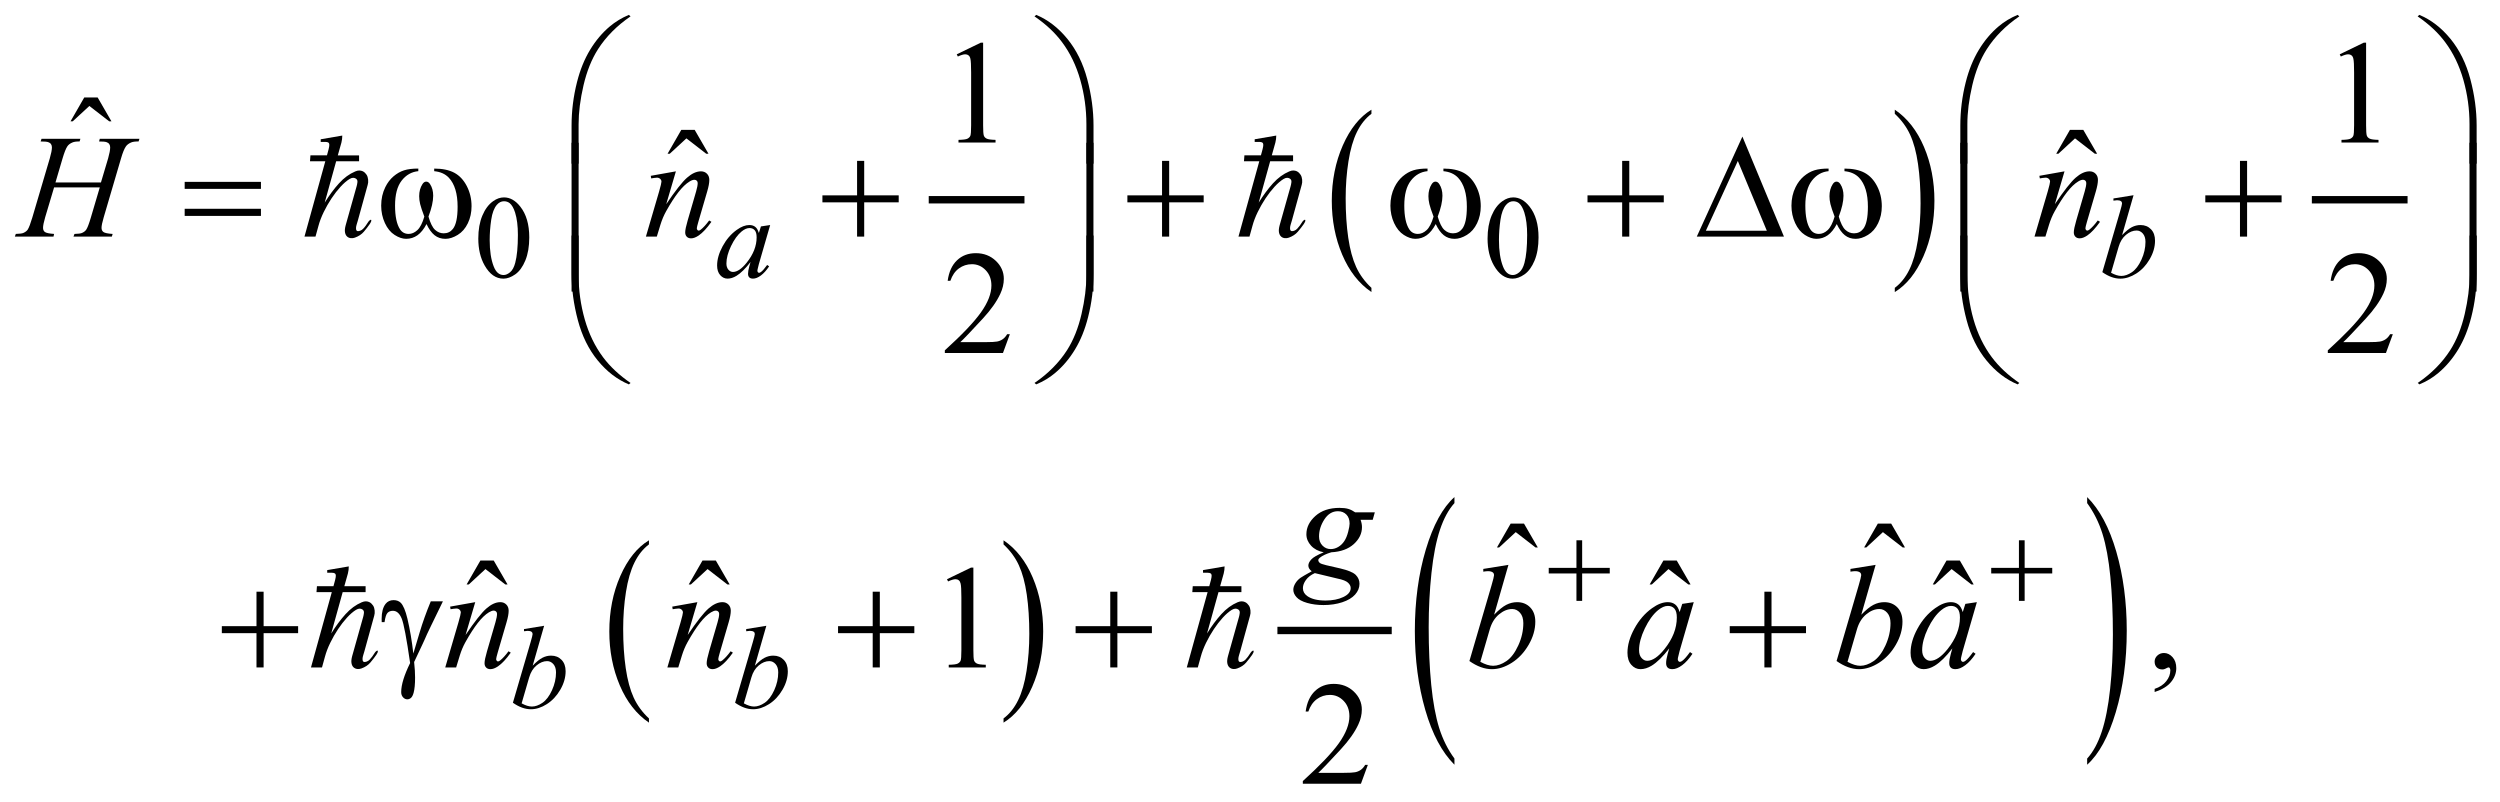 <?xml version="1.0" encoding="UTF-8"?>
<!DOCTYPE svg PUBLIC '-//W3C//DTD SVG 1.0//EN'
          'http://www.w3.org/TR/2001/REC-SVG-20010904/DTD/svg10.dtd'>
<svg stroke-dasharray="none" shape-rendering="auto" xmlns="http://www.w3.org/2000/svg" font-family="'Dialog'" text-rendering="auto" width="265" fill-opacity="1" color-interpolation="auto" color-rendering="auto" preserveAspectRatio="xMidYMid meet" font-size="12px" viewBox="0 0 265 85" fill="black" xmlns:xlink="http://www.w3.org/1999/xlink" stroke="black" image-rendering="auto" stroke-miterlimit="10" stroke-linecap="square" stroke-linejoin="miter" font-style="normal" stroke-width="1" height="85" stroke-dashoffset="0" font-weight="normal" stroke-opacity="1"
><!--Generated by the Batik Graphics2D SVG Generator--><defs id="genericDefs"
  /><g
  ><defs id="defs1"
    ><clipPath clipPathUnits="userSpaceOnUse" id="clipPath1"
      ><path d="M-1 -1 L166.581 -1 L166.581 52.711 L-1 52.711 L-1 -1 Z"
      /></clipPath
      ><clipPath clipPathUnits="userSpaceOnUse" id="clipPath2"
      ><path d="M-0 -0 L-0 51.711 L165.581 51.711 L165.581 -0 Z"
      /></clipPath
    ></defs
    ><g stroke-width="0.497" transform="scale(1.576,1.576) translate(1,1)"
    ><line y2="12.435" fill="none" x1="61.714" clip-path="url(#clipPath2)" x2="67.656" y1="12.435"
    /></g
    ><g stroke-width="0.497" transform="matrix(1.576,0,0,1.576,1.576,1.576)"
    ><path d="M91.241 18.36 L91.241 18.643 C90.401 18.073 89.747 17.236 89.278 16.133 C88.809 15.03 88.575 13.822 88.575 12.511 C88.575 11.147 88.822 9.904 89.314 8.783 C89.807 7.662 90.449 6.861 91.241 6.378 L91.241 6.654 C90.845 6.952 90.52 7.361 90.265 7.878 C90.011 8.396 89.821 9.052 89.696 9.849 C89.57 10.645 89.508 11.475 89.508 12.339 C89.508 13.318 89.566 14.201 89.682 14.991 C89.798 15.781 89.975 16.435 90.213 16.955 C90.451 17.475 90.794 17.943 91.241 18.36 Z" stroke="none" clip-path="url(#clipPath2)"
    /></g
    ><g stroke-width="0.497" transform="matrix(1.576,0,0,1.576,1.576,1.576)"
    ><path d="M126.442 6.654 L126.442 6.378 C127.282 6.944 127.936 7.778 128.405 8.882 C128.874 9.985 129.107 11.193 129.107 12.504 C129.107 13.868 128.861 15.112 128.369 16.235 C127.876 17.358 127.234 18.161 126.442 18.643 L126.442 18.36 C126.84 18.062 127.168 17.653 127.421 17.136 C127.676 16.618 127.865 15.963 127.989 15.169 C128.112 14.375 128.175 13.544 128.175 12.675 C128.175 11.701 128.117 10.818 128.003 10.027 C127.889 9.235 127.712 8.579 127.472 8.059 C127.233 7.54 126.89 7.071 126.442 6.654 Z" stroke="none" clip-path="url(#clipPath2)"
    /></g
    ><g stroke-width="0.497" transform="matrix(1.576,0,0,1.576,1.576,1.576)"
    ><line y2="12.435" fill="none" x1="154.741" clip-path="url(#clipPath2)" x2="160.682" y1="12.435"
    /></g
    ><g stroke-width="0.497" transform="matrix(1.576,0,0,1.576,1.576,1.576)"
    ><path d="M42.648 47.321 L42.648 47.604 C41.808 47.034 41.153 46.197 40.685 45.094 C40.217 43.99 39.982 42.783 39.982 41.471 C39.982 40.107 40.228 38.865 40.721 37.743 C41.214 36.623 41.856 35.821 42.648 35.339 L42.648 35.615 C42.252 35.913 41.927 36.321 41.672 36.839 C41.417 37.357 41.228 38.014 41.102 38.81 C40.976 39.606 40.914 40.436 40.914 41.3 C40.914 42.279 40.972 43.162 41.088 43.952 C41.204 44.741 41.381 45.396 41.619 45.916 C41.857 46.436 42.2 46.905 42.648 47.321 Z" stroke="none" clip-path="url(#clipPath2)"
    /></g
    ><g stroke-width="0.497" transform="matrix(1.576,0,0,1.576,1.576,1.576)"
    ><path d="M66.497 35.616 L66.497 35.34 C67.337 35.905 67.992 36.74 68.46 37.843 C68.928 38.947 69.163 40.155 69.163 41.466 C69.163 42.83 68.917 44.073 68.424 45.196 C67.931 46.319 67.289 47.122 66.497 47.604 L66.497 47.321 C66.896 47.023 67.223 46.615 67.477 46.097 C67.731 45.579 67.92 44.924 68.044 44.13 C68.168 43.336 68.23 42.504 68.23 41.636 C68.23 40.662 68.173 39.78 68.059 38.988 C67.945 38.196 67.767 37.54 67.528 37.02 C67.289 36.5 66.944 36.032 66.497 35.616 Z" stroke="none" clip-path="url(#clipPath2)"
    /></g
    ><g stroke-width="0.497" transform="matrix(1.576,0,0,1.576,1.576,1.576)"
    ><line y2="41.405" fill="none" x1="85.166" clip-path="url(#clipPath2)" x2="92.358" y1="41.405"
    /></g
    ><g stroke-width="0.497" transform="matrix(1.576,0,0,1.576,1.576,1.576)"
    ><path d="M96.824 50.02 L96.824 50.435 C95.985 49.598 95.331 48.37 94.863 46.75 C94.395 45.13 94.161 43.359 94.161 41.434 C94.161 39.432 94.407 37.608 94.899 35.963 C95.391 34.317 96.033 33.141 96.824 32.433 L96.824 32.838 C96.428 33.276 96.103 33.875 95.849 34.635 C95.595 35.395 95.406 36.359 95.28 37.528 C95.155 38.696 95.092 39.915 95.092 41.183 C95.092 42.619 95.15 43.916 95.265 45.075 C95.381 46.234 95.558 47.195 95.796 47.959 C96.035 48.721 96.377 49.409 96.824 50.02 Z" stroke="none" clip-path="url(#clipPath2)"
    /></g
    ><g stroke-width="0.497" transform="matrix(1.576,0,0,1.576,1.576,1.576)"
    ><path d="M139.379 32.838 L139.379 32.433 C140.219 33.263 140.872 34.489 141.341 36.108 C141.809 37.727 142.043 39.5 142.043 41.424 C142.043 43.427 141.797 45.252 141.305 46.901 C140.813 48.548 140.171 49.727 139.379 50.435 L139.379 50.02 C139.778 49.582 140.105 48.983 140.358 48.223 C140.611 47.463 140.801 46.501 140.925 45.335 C141.049 44.17 141.111 42.95 141.111 41.675 C141.111 40.246 141.053 38.95 140.94 37.788 C140.826 36.626 140.648 35.663 140.409 34.9 C140.17 34.137 139.826 33.451 139.379 32.838 Z" stroke="none" clip-path="url(#clipPath2)"
    /></g
    ><g stroke-width="0.497" transform="matrix(1.576,0,0,1.576,1.576,1.576)"
    ><path d="M31.17 15.048 C31.17 14.448 31.261 13.931 31.444 13.498 C31.626 13.064 31.869 12.742 32.171 12.529 C32.405 12.361 32.648 12.277 32.898 12.277 C33.304 12.277 33.669 12.483 33.992 12.894 C34.396 13.404 34.598 14.094 34.598 14.966 C34.598 15.577 34.509 16.095 34.332 16.523 C34.155 16.95 33.929 17.26 33.654 17.453 C33.379 17.645 33.113 17.742 32.859 17.742 C32.353 17.742 31.932 17.446 31.596 16.853 C31.312 16.354 31.17 15.752 31.17 15.048 ZM31.936 15.146 C31.936 15.871 32.026 16.462 32.206 16.92 C32.354 17.305 32.576 17.498 32.871 17.498 C33.012 17.498 33.158 17.435 33.309 17.31 C33.46 17.185 33.575 16.975 33.653 16.68 C33.773 16.235 33.833 15.607 33.833 14.798 C33.833 14.197 33.77 13.697 33.645 13.296 C33.551 12.999 33.43 12.788 33.281 12.664 C33.174 12.579 33.045 12.536 32.894 12.536 C32.717 12.536 32.559 12.615 32.421 12.773 C32.233 12.988 32.106 13.326 32.038 13.786 C31.97 14.244 31.936 14.698 31.936 15.146 Z" stroke="none" clip-path="url(#clipPath2)"
    /></g
    ><g stroke-width="0.497" transform="matrix(1.576,0,0,1.576,1.576,1.576)"
    ><path d="M99.052 15.048 C99.052 14.448 99.144 13.931 99.325 13.498 C99.508 13.064 99.75 12.742 100.053 12.529 C100.287 12.361 100.53 12.277 100.78 12.277 C101.187 12.277 101.551 12.483 101.875 12.894 C102.279 13.404 102.48 14.094 102.48 14.966 C102.48 15.577 102.392 16.095 102.214 16.523 C102.037 16.95 101.811 17.26 101.536 17.453 C101.261 17.645 100.996 17.742 100.74 17.742 C100.235 17.742 99.814 17.446 99.477 16.853 C99.194 16.354 99.052 15.752 99.052 15.048 ZM99.818 15.146 C99.818 15.871 99.908 16.462 100.088 16.92 C100.236 17.305 100.458 17.498 100.752 17.498 C100.893 17.498 101.039 17.435 101.19 17.31 C101.34 17.185 101.456 16.975 101.534 16.68 C101.653 16.235 101.714 15.607 101.714 14.798 C101.714 14.197 101.651 13.697 101.526 13.296 C101.432 12.999 101.311 12.788 101.163 12.664 C101.056 12.579 100.927 12.536 100.775 12.536 C100.598 12.536 100.44 12.615 100.302 12.773 C100.114 12.988 99.987 13.326 99.919 13.786 C99.852 14.244 99.818 14.698 99.818 15.146 Z" stroke="none" clip-path="url(#clipPath2)"
    /></g
    ><g stroke-width="0.497" transform="matrix(1.576,0,0,1.576,1.576,1.576)"
    ><path d="M63.35 2.653 L64.963 1.872 L65.124 1.872 L65.124 7.427 C65.124 7.796 65.139 8.026 65.17 8.116 C65.201 8.207 65.265 8.276 65.363 8.324 C65.461 8.373 65.659 8.4 65.959 8.407 L65.959 8.587 L63.467 8.587 L63.467 8.407 C63.78 8.401 63.982 8.374 64.072 8.327 C64.163 8.28 64.227 8.217 64.263 8.138 C64.299 8.059 64.317 7.822 64.317 7.427 L64.317 3.875 C64.317 3.396 64.3 3.089 64.268 2.953 C64.245 2.849 64.204 2.773 64.143 2.725 C64.083 2.677 64.011 2.652 63.926 2.652 C63.805 2.652 63.638 2.702 63.423 2.802 L63.35 2.653 Z" stroke="none" clip-path="url(#clipPath2)"
    /></g
    ><g stroke-width="0.497" transform="matrix(1.576,0,0,1.576,1.576,1.576)"
    ><path d="M156.368 2.653 L157.98 1.872 L158.141 1.872 L158.141 7.427 C158.141 7.796 158.157 8.026 158.187 8.116 C158.218 8.207 158.283 8.276 158.38 8.324 C158.478 8.373 158.676 8.4 158.976 8.407 L158.976 8.587 L156.485 8.587 L156.485 8.407 C156.798 8.401 157 8.374 157.09 8.327 C157.182 8.28 157.245 8.217 157.28 8.138 C157.316 8.059 157.334 7.822 157.334 7.427 L157.334 3.875 C157.334 3.396 157.318 3.089 157.285 2.953 C157.263 2.849 157.221 2.773 157.161 2.725 C157.1 2.677 157.028 2.652 156.943 2.652 C156.823 2.652 156.655 2.702 156.44 2.802 L156.368 2.653 Z" stroke="none" clip-path="url(#clipPath2)"
    /></g
    ><g stroke-width="0.497" transform="matrix(1.576,0,0,1.576,1.576,1.576)"
    ><path d="M4.668 5.554 L5.567 5.554 L6.495 7.16 L6.344 7.16 L5.01 6.127 L3.891 7.16 L3.744 7.16 L4.668 5.554 Z" stroke="none" clip-path="url(#clipPath2)"
    /></g
    ><g stroke-width="0.497" transform="matrix(1.576,0,0,1.576,1.576,1.576)"
    ><path d="M44.824 7.734 L45.723 7.734 L46.651 9.34 L46.5 9.34 L45.166 8.307 L44.047 9.34 L43.9 9.34 L44.824 7.734 Z" stroke="none" clip-path="url(#clipPath2)"
    /></g
    ><g stroke-width="0.497" transform="matrix(1.576,0,0,1.576,1.576,1.576)"
    ><path d="M138.222 7.734 L139.12 7.734 L140.049 9.34 L139.898 9.34 L138.564 8.307 L137.445 9.34 L137.299 9.34 L138.222 7.734 Z" stroke="none" clip-path="url(#clipPath2)"
    /></g
    ><g stroke-width="0.497" transform="matrix(1.576,0,0,1.576,1.576,1.576)"
    ><path d="M66.922 21.477 L66.458 22.743 L62.549 22.743 L62.549 22.563 C63.699 21.521 64.508 20.671 64.977 20.011 C65.446 19.351 65.681 18.748 65.681 18.201 C65.681 17.784 65.553 17.441 65.295 17.172 C65.038 16.904 64.73 16.77 64.372 16.77 C64.046 16.77 63.754 16.864 63.495 17.054 C63.236 17.243 63.045 17.52 62.921 17.886 L62.74 17.886 C62.821 17.287 63.031 16.828 63.367 16.508 C63.704 16.188 64.125 16.028 64.63 16.028 C65.168 16.028 65.616 16.2 65.976 16.543 C66.336 16.886 66.516 17.29 66.516 17.756 C66.516 18.089 66.438 18.422 66.282 18.755 C66.041 19.279 65.65 19.834 65.11 20.42 C64.298 21.299 63.792 21.83 63.59 22.011 L65.319 22.011 C65.671 22.011 65.918 21.998 66.059 21.972 C66.2 21.946 66.329 21.894 66.442 21.814 C66.556 21.735 66.655 21.623 66.74 21.477 L66.922 21.477 Z" stroke="none" clip-path="url(#clipPath2)"
    /></g
    ><g stroke-width="0.497" transform="matrix(1.576,0,0,1.576,1.576,1.576)"
    ><path d="M159.939 21.477 L159.475 22.743 L155.566 22.743 L155.566 22.563 C156.716 21.521 157.525 20.671 157.995 20.011 C158.464 19.351 158.698 18.748 158.698 18.201 C158.698 17.784 158.569 17.441 158.312 17.172 C158.054 16.904 157.747 16.77 157.388 16.77 C157.063 16.77 156.77 16.864 156.511 17.054 C156.252 17.243 156.061 17.52 155.937 17.886 L155.756 17.886 C155.838 17.287 156.047 16.828 156.384 16.508 C156.721 16.188 157.142 16.028 157.647 16.028 C158.185 16.028 158.633 16.2 158.994 16.543 C159.353 16.886 159.534 17.29 159.534 17.756 C159.534 18.089 159.456 18.422 159.3 18.755 C159.059 19.279 158.667 19.834 158.127 20.42 C157.315 21.299 156.81 21.83 156.607 22.011 L158.336 22.011 C158.688 22.011 158.935 21.998 159.076 21.972 C159.217 21.946 159.346 21.894 159.46 21.814 C159.573 21.735 159.673 21.623 159.758 21.477 L159.939 21.477 Z" stroke="none" clip-path="url(#clipPath2)"
    /></g
    ><g stroke-width="0.497" transform="matrix(1.576,0,0,1.576,1.576,1.576)"
    ><path d="M100.605 34.218 L101.503 34.218 L102.432 35.824 L102.281 35.824 L100.947 34.79 L99.828 35.824 L99.682 35.824 L100.605 34.218 Z" stroke="none" clip-path="url(#clipPath2)"
    /></g
    ><g stroke-width="0.497" transform="matrix(1.576,0,0,1.576,1.576,1.576)"
    ><path d="M125.301 34.218 L126.199 34.218 L127.128 35.824 L126.977 35.824 L125.643 34.79 L124.524 35.824 L124.378 35.824 L125.301 34.218 Z" stroke="none" clip-path="url(#clipPath2)"
    /></g
    ><g stroke-width="0.497" transform="matrix(1.576,0,0,1.576,1.576,1.576)"
    ><path d="M31.309 36.703 L32.208 36.703 L33.136 38.309 L32.985 38.309 L31.651 37.275 L30.532 38.309 L30.385 38.309 L31.309 36.703 Z" stroke="none" clip-path="url(#clipPath2)"
    /></g
    ><g stroke-width="0.497" transform="matrix(1.576,0,0,1.576,1.576,1.576)"
    ><path d="M46.248 36.703 L47.147 36.703 L48.075 38.309 L47.924 38.309 L46.59 37.275 L45.471 38.309 L45.324 38.309 L46.248 36.703 Z" stroke="none" clip-path="url(#clipPath2)"
    /></g
    ><g stroke-width="0.497" transform="matrix(1.576,0,0,1.576,1.576,1.576)"
    ><path d="M110.878 36.703 L111.776 36.703 L112.705 38.309 L112.554 38.309 L111.22 37.275 L110.101 38.309 L109.955 38.309 L110.878 36.703 Z" stroke="none" clip-path="url(#clipPath2)"
    /></g
    ><g stroke-width="0.497" transform="matrix(1.576,0,0,1.576,1.576,1.576)"
    ><path d="M129.92 36.703 L130.818 36.703 L131.747 38.309 L131.596 38.309 L130.262 37.275 L129.143 38.309 L128.997 38.309 L129.92 36.703 Z" stroke="none" clip-path="url(#clipPath2)"
    /></g
    ><g stroke-width="0.497" transform="matrix(1.576,0,0,1.576,1.576,1.576)"
    ><path d="M62.694 37.958 L64.307 37.177 L64.468 37.177 L64.468 42.733 C64.468 43.101 64.483 43.331 64.514 43.421 C64.545 43.512 64.609 43.581 64.707 43.63 C64.805 43.678 65.003 43.706 65.303 43.712 L65.303 43.892 L62.811 43.892 L62.811 43.712 C63.124 43.706 63.326 43.679 63.416 43.632 C63.507 43.585 63.571 43.523 63.607 43.443 C63.643 43.364 63.661 43.128 63.661 42.733 L63.661 39.18 C63.661 38.701 63.644 38.394 63.612 38.258 C63.589 38.154 63.548 38.078 63.487 38.03 C63.427 37.981 63.355 37.957 63.27 37.957 C63.149 37.957 62.982 38.007 62.767 38.107 L62.694 37.958 Z" stroke="none" clip-path="url(#clipPath2)"
    /></g
    ><g stroke-width="0.497" transform="matrix(1.576,0,0,1.576,1.576,1.576)"
    ><path d="M143.919 45.545 L143.919 45.332 C144.255 45.222 144.515 45.051 144.698 44.819 C144.883 44.589 144.974 44.343 144.974 44.085 C144.974 44.023 144.959 43.972 144.93 43.93 C144.908 43.901 144.884 43.886 144.862 43.886 C144.826 43.886 144.748 43.918 144.628 43.983 C144.569 44.012 144.507 44.027 144.442 44.027 C144.282 44.027 144.155 43.98 144.06 43.886 C143.966 43.792 143.918 43.662 143.918 43.498 C143.918 43.339 143.98 43.203 144.102 43.09 C144.224 42.977 144.373 42.92 144.549 42.92 C144.764 42.92 144.955 43.014 145.123 43.199 C145.29 43.386 145.374 43.632 145.374 43.939 C145.374 44.272 145.258 44.582 145.025 44.868 C144.793 45.155 144.424 45.38 143.919 45.545 Z" stroke="none" clip-path="url(#clipPath2)"
    /></g
    ><g stroke-width="0.497" transform="matrix(1.576,0,0,1.576,1.576,1.576)"
    ><path d="M91 50.445 L90.536 51.712 L86.627 51.712 L86.627 51.532 C87.777 50.491 88.586 49.64 89.056 48.98 C89.525 48.32 89.759 47.717 89.759 47.17 C89.759 46.753 89.63 46.41 89.373 46.142 C89.115 45.873 88.808 45.739 88.449 45.739 C88.124 45.739 87.831 45.834 87.572 46.023 C87.313 46.212 87.122 46.49 86.998 46.855 L86.817 46.855 C86.899 46.256 87.108 45.797 87.445 45.477 C87.782 45.157 88.203 44.997 88.708 44.997 C89.246 44.997 89.694 45.169 90.055 45.512 C90.414 45.855 90.595 46.259 90.595 46.725 C90.595 47.058 90.517 47.391 90.361 47.724 C90.12 48.248 89.728 48.803 89.188 49.388 C88.376 50.268 87.871 50.798 87.668 50.98 L89.397 50.98 C89.749 50.98 89.996 50.967 90.137 50.941 C90.279 50.916 90.407 50.863 90.521 50.784 C90.634 50.704 90.734 50.592 90.819 50.446 L91 50.446 Z" stroke="none" clip-path="url(#clipPath2)"
    /></g
    ><g stroke-width="0.497" transform="matrix(1.576,0,0,1.576,1.576,1.576)"
    ><path d="M50.801 14.136 L50.039 16.768 L49.953 17.121 C49.945 17.155 49.941 17.183 49.941 17.206 C49.941 17.248 49.954 17.284 49.98 17.314 C50.001 17.337 50.027 17.349 50.058 17.349 C50.092 17.349 50.136 17.328 50.191 17.287 C50.293 17.212 50.428 17.057 50.598 16.821 L50.731 16.914 C50.551 17.183 50.366 17.388 50.176 17.529 C49.986 17.67 49.81 17.74 49.648 17.74 C49.536 17.74 49.452 17.712 49.396 17.657 C49.34 17.602 49.312 17.52 49.312 17.414 C49.312 17.287 49.341 17.121 49.398 16.914 L49.48 16.622 C49.139 17.065 48.825 17.374 48.538 17.55 C48.332 17.677 48.13 17.74 47.932 17.74 C47.742 17.74 47.578 17.661 47.44 17.505 C47.302 17.348 47.232 17.133 47.232 16.859 C47.232 16.448 47.357 16.014 47.606 15.557 C47.855 15.1 48.17 14.735 48.554 14.461 C48.854 14.244 49.137 14.135 49.402 14.135 C49.561 14.135 49.693 14.177 49.798 14.26 C49.904 14.343 49.984 14.48 50.039 14.671 L50.18 14.229 L50.801 14.136 ZM49.41 14.338 C49.243 14.338 49.066 14.416 48.878 14.57 C48.612 14.79 48.376 15.116 48.169 15.549 C47.962 15.981 47.858 16.372 47.858 16.721 C47.858 16.897 47.902 17.036 47.991 17.138 C48.08 17.24 48.181 17.291 48.296 17.291 C48.58 17.291 48.889 17.083 49.222 16.666 C49.667 16.112 49.89 15.544 49.89 14.962 C49.89 14.742 49.847 14.583 49.761 14.485 C49.675 14.387 49.558 14.338 49.41 14.338 Z" stroke="none" clip-path="url(#clipPath2)"
    /></g
    ><g stroke-width="0.497" transform="matrix(1.576,0,0,1.576,1.576,1.576)"
    ><path d="M142.5 12.13 L141.73 14.812 C141.98 14.553 142.199 14.376 142.384 14.28 C142.571 14.184 142.766 14.136 142.969 14.136 C143.255 14.136 143.49 14.231 143.672 14.419 C143.855 14.608 143.945 14.864 143.945 15.188 C143.945 15.605 143.826 16.02 143.586 16.432 C143.347 16.845 143.045 17.166 142.684 17.396 C142.322 17.626 141.964 17.742 141.613 17.742 C141.219 17.742 140.815 17.596 140.401 17.304 L141.589 13.24 C141.68 12.927 141.726 12.743 141.726 12.689 C141.726 12.622 141.705 12.571 141.663 12.538 C141.603 12.492 141.515 12.468 141.397 12.468 C141.342 12.468 141.258 12.477 141.147 12.495 L141.147 12.348 L142.5 12.13 ZM140.988 17.346 C141.248 17.488 141.477 17.559 141.676 17.559 C141.905 17.559 142.143 17.476 142.389 17.309 C142.636 17.142 142.849 16.861 143.031 16.465 C143.212 16.069 143.302 15.669 143.302 15.265 C143.302 15.027 143.242 14.841 143.124 14.706 C143.005 14.571 142.865 14.504 142.704 14.504 C142.461 14.504 142.225 14.601 141.992 14.794 C141.761 14.986 141.595 15.255 141.496 15.599 L140.988 17.346 Z" stroke="none" clip-path="url(#clipPath2)"
    /></g
    ><g stroke-width="0.497" transform="matrix(1.576,0,0,1.576,1.576,1.576)"
    ><path d="M35.597 41.09 L34.827 43.773 C35.077 43.514 35.295 43.336 35.482 43.241 C35.668 43.145 35.863 43.097 36.066 43.097 C36.353 43.097 36.587 43.192 36.769 43.38 C36.952 43.569 37.043 43.825 37.043 44.149 C37.043 44.566 36.923 44.98 36.683 45.393 C36.443 45.806 36.142 46.127 35.78 46.358 C35.418 46.589 35.061 46.703 34.709 46.703 C34.315 46.703 33.912 46.557 33.497 46.265 L34.685 42.202 C34.776 41.889 34.822 41.705 34.822 41.651 C34.822 41.584 34.801 41.533 34.759 41.5 C34.699 41.453 34.611 41.43 34.493 41.43 C34.438 41.43 34.355 41.439 34.243 41.457 L34.243 41.31 L35.597 41.09 ZM34.084 46.307 C34.345 46.45 34.574 46.521 34.772 46.521 C35.001 46.521 35.239 46.437 35.485 46.27 C35.731 46.103 35.945 45.822 36.126 45.426 C36.307 45.03 36.397 44.63 36.397 44.227 C36.397 43.989 36.337 43.802 36.219 43.667 C36.1 43.533 35.96 43.466 35.799 43.466 C35.557 43.466 35.32 43.562 35.088 43.755 C34.856 43.947 34.691 44.216 34.592 44.56 L34.084 46.307 Z" stroke="none" clip-path="url(#clipPath2)"
    /></g
    ><g stroke-width="0.497" transform="matrix(1.576,0,0,1.576,1.576,1.576)"
    ><path d="M50.542 41.09 L49.772 43.773 C50.022 43.514 50.24 43.336 50.427 43.241 C50.613 43.145 50.808 43.097 51.011 43.097 C51.298 43.097 51.532 43.192 51.714 43.38 C51.897 43.569 51.988 43.825 51.988 44.149 C51.988 44.566 51.868 44.98 51.628 45.393 C51.388 45.806 51.087 46.127 50.725 46.358 C50.363 46.589 50.006 46.703 49.654 46.703 C49.26 46.703 48.857 46.557 48.442 46.265 L49.63 42.202 C49.721 41.889 49.767 41.705 49.767 41.651 C49.767 41.584 49.746 41.533 49.704 41.5 C49.644 41.453 49.556 41.43 49.438 41.43 C49.383 41.43 49.3 41.439 49.188 41.457 L49.188 41.31 L50.542 41.09 ZM49.03 46.307 C49.291 46.45 49.52 46.521 49.718 46.521 C49.947 46.521 50.185 46.437 50.431 46.27 C50.677 46.103 50.891 45.822 51.072 45.426 C51.253 45.03 51.343 44.63 51.343 44.227 C51.343 43.989 51.283 43.802 51.165 43.667 C51.046 43.533 50.906 43.466 50.745 43.466 C50.503 43.466 50.266 43.562 50.034 43.755 C49.802 43.947 49.637 44.216 49.538 44.56 L49.03 46.307 Z" stroke="none" clip-path="url(#clipPath2)"
    /></g
    ><g stroke-width="0.497" transform="matrix(1.576,0,0,1.576,1.576,1.576)"
    ><path d="M2.731 11.271 L5.79 11.271 L6.274 9.646 C6.364 9.329 6.41 9.083 6.41 8.908 C6.41 8.824 6.389 8.752 6.349 8.692 C6.308 8.632 6.245 8.588 6.161 8.559 C6.076 8.53 5.91 8.515 5.663 8.515 L5.712 8.336 L8.379 8.336 L8.32 8.515 C8.095 8.512 7.927 8.535 7.817 8.583 C7.661 8.651 7.545 8.738 7.47 8.845 C7.363 8.997 7.253 9.264 7.143 9.645 L5.975 13.619 C5.877 13.949 5.829 14.185 5.829 14.327 C5.829 14.45 5.872 14.543 5.958 14.606 C6.044 14.669 6.25 14.712 6.576 14.734 L6.522 14.914 L3.942 14.914 L4.01 14.734 C4.264 14.728 4.433 14.705 4.518 14.666 C4.648 14.608 4.743 14.534 4.802 14.443 C4.886 14.317 4.991 14.042 5.115 13.618 L5.711 11.605 L2.638 11.605 L2.037 13.618 C1.943 13.942 1.895 14.178 1.895 14.326 C1.895 14.449 1.937 14.542 2.022 14.605 C2.107 14.668 2.312 14.711 2.638 14.733 L2.599 14.913 L0 14.913 L0.063 14.733 C0.32 14.727 0.491 14.704 0.576 14.665 C0.706 14.607 0.803 14.533 0.865 14.442 C0.949 14.31 1.054 14.035 1.178 13.617 L2.35 9.646 C2.444 9.323 2.492 9.077 2.492 8.909 C2.492 8.825 2.471 8.753 2.431 8.693 C2.39 8.632 2.326 8.588 2.24 8.559 C2.154 8.53 1.985 8.515 1.734 8.515 L1.793 8.336 L4.407 8.336 L4.353 8.515 C4.135 8.512 3.974 8.535 3.87 8.583 C3.716 8.648 3.604 8.733 3.532 8.84 C3.435 8.982 3.327 9.251 3.21 9.646 L2.731 11.271 Z" stroke="none" clip-path="url(#clipPath2)"
    /></g
    ><g stroke-width="0.497" transform="matrix(1.576,0,0,1.576,1.576,1.576)"
    ><path d="M44.46 10.524 L43.81 12.732 C44.419 11.83 44.886 11.236 45.21 10.951 C45.534 10.666 45.846 10.524 46.146 10.524 C46.309 10.524 46.443 10.577 46.549 10.684 C46.655 10.79 46.708 10.93 46.708 11.101 C46.708 11.295 46.661 11.554 46.566 11.877 L45.97 13.92 C45.902 14.156 45.867 14.3 45.867 14.352 C45.867 14.397 45.88 14.435 45.906 14.466 C45.932 14.497 45.96 14.512 45.989 14.512 C46.028 14.512 46.075 14.491 46.131 14.449 C46.303 14.313 46.492 14.106 46.698 13.828 L46.849 13.92 C46.546 14.35 46.259 14.657 45.989 14.842 C45.8 14.968 45.631 15.031 45.481 15.031 C45.36 15.031 45.264 14.995 45.193 14.922 C45.121 14.849 45.086 14.752 45.086 14.629 C45.086 14.474 45.141 14.207 45.252 13.828 L45.819 11.878 C45.89 11.635 45.926 11.446 45.926 11.31 C45.926 11.246 45.905 11.193 45.863 11.152 C45.821 11.112 45.768 11.091 45.706 11.091 C45.615 11.091 45.506 11.13 45.379 11.208 C45.138 11.354 44.887 11.594 44.627 11.928 C44.366 12.263 44.091 12.691 43.801 13.211 C43.648 13.486 43.521 13.787 43.42 14.114 L43.176 14.914 L42.443 14.914 L43.332 11.877 C43.436 11.511 43.489 11.292 43.489 11.217 C43.489 11.146 43.46 11.083 43.403 11.03 C43.346 10.977 43.276 10.95 43.191 10.95 C43.152 10.95 43.084 10.956 42.986 10.97 L42.799 11 L42.77 10.825 L44.46 10.524 Z" stroke="none" clip-path="url(#clipPath2)"
    /></g
    ><g stroke-width="0.497" transform="matrix(1.576,0,0,1.576,1.576,1.576)"
    ><path d="M137.857 10.524 L137.208 12.732 C137.817 11.83 138.283 11.236 138.607 10.951 C138.931 10.666 139.244 10.524 139.543 10.524 C139.706 10.524 139.841 10.577 139.946 10.684 C140.052 10.79 140.105 10.93 140.105 11.101 C140.105 11.295 140.057 11.554 139.963 11.877 L139.366 13.919 C139.298 14.155 139.263 14.299 139.263 14.351 C139.263 14.396 139.277 14.434 139.302 14.465 C139.328 14.496 139.356 14.511 139.385 14.511 C139.424 14.511 139.472 14.49 139.527 14.448 C139.7 14.312 139.889 14.105 140.094 13.827 L140.245 13.919 C139.942 14.349 139.655 14.656 139.385 14.841 C139.197 14.967 139.027 15.03 138.877 15.03 C138.757 15.03 138.66 14.994 138.589 14.921 C138.517 14.848 138.482 14.751 138.482 14.628 C138.482 14.473 138.537 14.206 138.648 13.827 L139.214 11.877 C139.286 11.634 139.321 11.445 139.321 11.309 C139.321 11.245 139.3 11.192 139.258 11.151 C139.216 11.111 139.164 11.09 139.102 11.09 C139.011 11.09 138.902 11.129 138.775 11.207 C138.534 11.353 138.283 11.593 138.023 11.927 C137.762 12.262 137.487 12.69 137.197 13.21 C137.044 13.485 136.917 13.786 136.816 14.113 L136.572 14.913 L135.839 14.913 L136.729 11.876 C136.833 11.51 136.885 11.291 136.885 11.216 C136.885 11.145 136.857 11.082 136.799 11.029 C136.742 10.976 136.671 10.949 136.587 10.949 C136.548 10.949 136.48 10.955 136.381 10.969 L136.196 11 L136.167 10.825 L137.857 10.524 Z" stroke="none" clip-path="url(#clipPath2)"
    /></g
    ><g stroke-width="0.497" transform="matrix(1.576,0,0,1.576,1.576,1.576)"
    ><path d="M91.469 33.458 L91.327 33.963 L90.512 33.963 C90.574 34.137 90.605 34.301 90.605 34.452 C90.605 34.88 90.422 35.26 90.057 35.593 C89.689 35.926 89.184 36.111 88.542 36.146 C88.197 36.25 87.938 36.373 87.766 36.515 C87.701 36.567 87.668 36.619 87.668 36.675 C87.668 36.739 87.697 36.798 87.756 36.852 C87.815 36.906 87.963 36.959 88.2 37.015 L89.148 37.233 C89.672 37.356 90.019 37.502 90.188 37.67 C90.355 37.842 90.438 38.039 90.438 38.262 C90.438 38.528 90.339 38.77 90.142 38.991 C89.945 39.211 89.657 39.383 89.277 39.508 C88.898 39.632 88.478 39.695 88.019 39.695 C87.616 39.695 87.248 39.647 86.915 39.551 C86.583 39.456 86.346 39.327 86.202 39.165 C86.058 39.004 85.987 38.837 85.987 38.666 C85.987 38.526 86.033 38.382 86.126 38.231 C86.219 38.08 86.336 37.957 86.476 37.86 C86.564 37.798 86.813 37.653 87.224 37.423 C87.074 37.307 86.998 37.179 86.998 37.039 C86.998 36.91 87.064 36.772 87.196 36.627 C87.328 36.482 87.607 36.321 88.034 36.147 C87.676 36.08 87.391 35.93 87.181 35.701 C86.971 35.472 86.866 35.216 86.866 34.934 C86.866 34.475 87.069 34.064 87.474 33.702 C87.88 33.34 88.419 33.159 89.094 33.159 C89.338 33.159 89.538 33.183 89.695 33.231 C89.851 33.28 90.003 33.356 90.149 33.46 L91.469 33.46 ZM87.434 37.547 C87.17 37.666 86.97 37.82 86.835 38.008 C86.699 38.196 86.632 38.38 86.632 38.561 C86.632 38.775 86.73 38.951 86.925 39.09 C87.205 39.29 87.616 39.391 88.156 39.391 C88.622 39.391 89.02 39.313 89.35 39.156 C89.681 38.999 89.846 38.796 89.846 38.547 C89.846 38.421 89.785 38.302 89.663 38.189 C89.541 38.076 89.304 37.983 88.952 37.913 C88.761 37.873 88.254 37.751 87.434 37.547 ZM89.773 34.219 C89.773 33.96 89.701 33.756 89.556 33.608 C89.41 33.46 89.221 33.384 88.987 33.384 C88.619 33.384 88.315 33.568 88.076 33.935 C87.837 34.302 87.717 34.685 87.717 35.082 C87.717 35.331 87.793 35.535 87.946 35.693 C88.099 35.852 88.285 35.931 88.503 35.931 C88.676 35.931 88.843 35.884 89.004 35.79 C89.165 35.696 89.302 35.566 89.412 35.401 C89.522 35.236 89.61 35.026 89.676 34.77 C89.741 34.517 89.773 34.333 89.773 34.219 Z" stroke="none" clip-path="url(#clipPath2)"
    /></g
    ><g stroke-width="0.497" transform="matrix(1.576,0,0,1.576,1.576,1.576)"
    ><path d="M30.964 39.5 L30.314 41.707 C30.923 40.805 31.39 40.212 31.714 39.927 C32.038 39.643 32.35 39.5 32.65 39.5 C32.813 39.5 32.947 39.554 33.053 39.66 C33.159 39.766 33.212 39.906 33.212 40.077 C33.212 40.271 33.165 40.53 33.07 40.853 L32.474 42.896 C32.406 43.131 32.371 43.276 32.371 43.328 C32.371 43.373 32.384 43.411 32.41 43.441 C32.436 43.472 32.464 43.488 32.493 43.488 C32.532 43.488 32.579 43.467 32.635 43.425 C32.807 43.289 32.996 43.082 33.202 42.804 L33.353 42.897 C33.05 43.327 32.763 43.634 32.493 43.818 C32.304 43.945 32.135 44.007 31.985 44.007 C31.864 44.007 31.768 43.971 31.697 43.898 C31.625 43.826 31.59 43.728 31.59 43.605 C31.59 43.45 31.645 43.183 31.756 42.804 L32.323 40.854 C32.394 40.612 32.43 40.422 32.43 40.287 C32.43 40.222 32.409 40.17 32.367 40.129 C32.325 40.089 32.272 40.068 32.21 40.068 C32.119 40.068 32.01 40.107 31.883 40.184 C31.642 40.33 31.391 40.57 31.131 40.905 C30.871 41.24 30.595 41.668 30.305 42.188 C30.152 42.463 30.025 42.764 29.924 43.09 L29.68 43.891 L28.947 43.891 L29.836 40.854 C29.94 40.489 29.993 40.269 29.993 40.194 C29.993 40.124 29.964 40.061 29.907 40.007 C29.85 39.953 29.78 39.927 29.695 39.927 C29.656 39.927 29.588 39.934 29.49 39.947 L29.304 39.976 L29.275 39.801 L30.964 39.5 Z" stroke="none" clip-path="url(#clipPath2)"
    /></g
    ><g stroke-width="0.497" transform="matrix(1.576,0,0,1.576,1.576,1.576)"
    ><path d="M45.904 39.5 L45.254 41.707 C45.863 40.805 46.33 40.212 46.654 39.927 C46.978 39.643 47.29 39.5 47.59 39.5 C47.753 39.5 47.887 39.554 47.993 39.66 C48.099 39.766 48.152 39.906 48.152 40.077 C48.152 40.271 48.105 40.53 48.01 40.853 L47.414 42.896 C47.346 43.131 47.311 43.276 47.311 43.328 C47.311 43.373 47.324 43.411 47.35 43.441 C47.376 43.472 47.404 43.488 47.433 43.488 C47.472 43.488 47.519 43.467 47.575 43.425 C47.747 43.289 47.936 43.082 48.142 42.804 L48.293 42.897 C47.99 43.327 47.703 43.634 47.433 43.818 C47.244 43.945 47.075 44.007 46.925 44.007 C46.804 44.007 46.708 43.971 46.637 43.898 C46.565 43.826 46.53 43.728 46.53 43.605 C46.53 43.45 46.585 43.183 46.696 42.804 L47.263 40.854 C47.334 40.612 47.37 40.422 47.37 40.287 C47.37 40.222 47.349 40.17 47.307 40.129 C47.265 40.089 47.212 40.068 47.15 40.068 C47.059 40.068 46.95 40.107 46.823 40.184 C46.582 40.33 46.331 40.57 46.071 40.905 C45.811 41.24 45.535 41.668 45.245 42.188 C45.092 42.463 44.965 42.764 44.864 43.09 L44.62 43.891 L43.887 43.891 L44.776 40.854 C44.88 40.489 44.933 40.269 44.933 40.194 C44.933 40.124 44.904 40.061 44.847 40.007 C44.79 39.953 44.72 39.927 44.635 39.927 C44.596 39.927 44.528 39.934 44.43 39.947 L44.244 39.976 L44.215 39.801 L45.904 39.5 Z" stroke="none" clip-path="url(#clipPath2)"
    /></g
    ><g stroke-width="0.497" transform="matrix(1.576,0,0,1.576,1.576,1.576)"
    ><path d="M100.456 36.992 L99.493 40.345 C99.806 40.022 100.079 39.8 100.311 39.681 C100.544 39.561 100.788 39.501 101.041 39.501 C101.399 39.501 101.692 39.619 101.921 39.855 C102.149 40.09 102.263 40.411 102.263 40.815 C102.263 41.336 102.114 41.854 101.814 42.371 C101.514 42.887 101.138 43.288 100.685 43.576 C100.232 43.864 99.786 44.008 99.346 44.008 C98.854 44.008 98.349 43.825 97.831 43.46 L99.316 38.38 C99.43 37.989 99.487 37.759 99.487 37.692 C99.487 37.608 99.461 37.545 99.409 37.503 C99.334 37.444 99.223 37.416 99.077 37.416 C99.009 37.416 98.904 37.427 98.764 37.449 L98.764 37.265 L100.456 36.992 ZM98.565 43.512 C98.89 43.691 99.177 43.78 99.424 43.78 C99.711 43.78 100.008 43.676 100.316 43.467 C100.624 43.259 100.891 42.906 101.118 42.412 C101.345 41.917 101.457 41.417 101.457 40.913 C101.457 40.615 101.384 40.382 101.235 40.214 C101.086 40.046 100.912 39.962 100.71 39.962 C100.407 39.962 100.11 40.082 99.82 40.323 C99.531 40.564 99.324 40.899 99.2 41.33 L98.565 43.512 Z" stroke="none" clip-path="url(#clipPath2)"
    /></g
    ><g stroke-width="0.497" transform="matrix(1.576,0,0,1.576,1.576,1.576)"
    ><path d="M112.92 39.5 L111.967 42.789 L111.86 43.23 C111.85 43.272 111.845 43.308 111.845 43.337 C111.845 43.389 111.862 43.434 111.894 43.473 C111.92 43.502 111.953 43.516 111.992 43.516 C112.035 43.516 112.09 43.491 112.158 43.439 C112.286 43.345 112.455 43.151 112.667 42.857 L112.833 42.973 C112.608 43.31 112.377 43.566 112.139 43.742 C111.902 43.919 111.682 44.007 111.48 44.007 C111.34 44.007 111.235 43.973 111.165 43.903 C111.096 43.834 111.061 43.733 111.061 43.6 C111.061 43.442 111.096 43.233 111.168 42.974 L111.271 42.61 C110.844 43.164 110.452 43.55 110.093 43.77 C109.836 43.928 109.583 44.007 109.336 44.007 C109.098 44.007 108.893 43.909 108.72 43.714 C108.547 43.518 108.461 43.249 108.461 42.905 C108.461 42.391 108.616 41.848 108.928 41.278 C109.239 40.707 109.634 40.25 110.113 39.907 C110.488 39.636 110.842 39.5 111.174 39.5 C111.372 39.5 111.538 39.552 111.67 39.655 C111.802 39.758 111.901 39.929 111.97 40.169 L112.146 39.616 L112.92 39.5 ZM111.181 39.752 C110.972 39.752 110.751 39.85 110.516 40.043 C110.184 40.318 109.889 40.726 109.629 41.266 C109.37 41.806 109.241 42.294 109.241 42.732 C109.241 42.952 109.296 43.126 109.407 43.253 C109.517 43.381 109.644 43.444 109.788 43.444 C110.142 43.444 110.529 43.183 110.946 42.663 C111.503 41.971 111.781 41.261 111.781 40.533 C111.781 40.259 111.727 40.059 111.62 39.936 C111.513 39.813 111.366 39.752 111.181 39.752 Z" stroke="none" clip-path="url(#clipPath2)"
    /></g
    ><g stroke-width="0.497" transform="matrix(1.576,0,0,1.576,1.576,1.576)"
    ><path d="M125.151 36.992 L124.188 40.345 C124.501 40.022 124.774 39.8 125.006 39.681 C125.239 39.561 125.483 39.501 125.736 39.501 C126.094 39.501 126.387 39.619 126.616 39.855 C126.844 40.09 126.958 40.411 126.958 40.815 C126.958 41.336 126.809 41.854 126.509 42.371 C126.209 42.887 125.833 43.288 125.38 43.576 C124.927 43.864 124.481 44.008 124.041 44.008 C123.549 44.008 123.044 43.825 122.526 43.46 L124.011 38.38 C124.125 37.989 124.182 37.759 124.182 37.692 C124.182 37.608 124.156 37.545 124.104 37.503 C124.029 37.444 123.918 37.416 123.772 37.416 C123.704 37.416 123.599 37.427 123.459 37.449 L123.459 37.265 L125.151 36.992 ZM123.261 43.512 C123.586 43.691 123.873 43.78 124.12 43.78 C124.407 43.78 124.704 43.676 125.012 43.467 C125.32 43.259 125.587 42.906 125.814 42.412 C126.041 41.917 126.153 41.417 126.153 40.913 C126.153 40.615 126.08 40.382 125.931 40.214 C125.782 40.046 125.608 39.962 125.406 39.962 C125.103 39.962 124.806 40.082 124.516 40.323 C124.227 40.564 124.02 40.899 123.896 41.33 L123.261 43.512 Z" stroke="none" clip-path="url(#clipPath2)"
    /></g
    ><g stroke-width="0.497" transform="matrix(1.576,0,0,1.576,1.576,1.576)"
    ><path d="M131.962 39.5 L131.009 42.789 L130.902 43.23 C130.892 43.272 130.887 43.308 130.887 43.337 C130.887 43.389 130.904 43.434 130.936 43.473 C130.962 43.502 130.995 43.516 131.034 43.516 C131.077 43.516 131.132 43.491 131.2 43.439 C131.328 43.345 131.497 43.151 131.709 42.857 L131.875 42.973 C131.65 43.31 131.419 43.566 131.181 43.742 C130.944 43.919 130.724 44.007 130.522 44.007 C130.382 44.007 130.277 43.973 130.207 43.903 C130.138 43.834 130.103 43.733 130.103 43.6 C130.103 43.442 130.138 43.233 130.21 42.974 L130.313 42.61 C129.886 43.164 129.494 43.55 129.135 43.77 C128.878 43.928 128.625 44.007 128.378 44.007 C128.14 44.007 127.935 43.909 127.762 43.714 C127.589 43.518 127.503 43.249 127.503 42.905 C127.503 42.391 127.658 41.848 127.97 41.278 C128.281 40.707 128.676 40.25 129.155 39.907 C129.53 39.636 129.884 39.5 130.216 39.5 C130.414 39.5 130.58 39.552 130.712 39.655 C130.844 39.758 130.943 39.929 131.012 40.169 L131.188 39.616 L131.962 39.5 ZM130.223 39.752 C130.014 39.752 129.793 39.85 129.558 40.043 C129.226 40.318 128.931 40.726 128.671 41.266 C128.412 41.806 128.283 42.294 128.283 42.732 C128.283 42.952 128.338 43.126 128.449 43.253 C128.559 43.381 128.686 43.444 128.83 43.444 C129.184 43.444 129.571 43.183 129.988 42.663 C130.545 41.971 130.823 41.261 130.823 40.533 C130.823 40.259 130.769 40.059 130.662 39.936 C130.555 39.813 130.408 39.752 130.223 39.752 Z" stroke="none" clip-path="url(#clipPath2)"
    /></g
    ><g stroke-width="0.497" transform="matrix(1.576,0,0,1.576,1.576,1.576)"
    ><path d="M105.03 35.339 L105.414 35.339 L105.414 37.194 L107.27 37.194 L107.27 37.57 L105.414 37.57 L105.414 39.414 L105.03 39.414 L105.03 37.57 L103.166 37.57 L103.166 37.194 L105.03 37.194 L105.03 35.339 Z" stroke="none" clip-path="url(#clipPath2)"
    /></g
    ><g stroke-width="0.497" transform="matrix(1.576,0,0,1.576,1.576,1.576)"
    ><path d="M134.791 35.339 L135.175 35.339 L135.175 37.194 L137.031 37.194 L137.031 37.57 L135.175 37.57 L135.175 39.414 L134.791 39.414 L134.791 37.57 L132.927 37.57 L132.927 37.194 L134.791 37.194 L134.791 35.339 Z" stroke="none" clip-path="url(#clipPath2)"
    /></g
    ><g stroke-width="0.497" transform="matrix(1.576,0,0,1.576,1.576,1.576)"
    ><path d="M130.849 10.009 L130.849 7.457 C130.849 6.461 130.971 5.482 131.215 4.522 C131.424 3.697 131.718 2.973 132.098 2.348 C132.477 1.724 132.921 1.198 133.429 0.771 C133.8 0.457 134.225 0.2 134.704 -0 L134.816 0.102 C133.897 0.729 133.168 1.465 132.627 2.31 C132.197 2.986 131.872 3.796 131.652 4.741 C131.432 5.686 131.323 6.559 131.323 7.361 L131.323 10.01 L130.849 10.01 Z" stroke="none" clip-path="url(#clipPath2)"
    /></g
    ><g stroke-width="0.497" transform="matrix(1.576,0,0,1.576,1.576,1.576)"
    ><path d="M165.575 10.009 L165.096 10.009 L165.096 7.36 C165.096 6.338 164.959 5.343 164.686 4.377 C164.412 3.41 164.001 2.561 163.455 1.83 C162.982 1.196 162.367 0.621 161.608 0.103 L161.721 0 C162.506 0.327 163.203 0.864 163.815 1.611 C164.425 2.358 164.872 3.263 165.153 4.325 C165.435 5.388 165.576 6.431 165.576 7.457 L165.576 10.009 Z" stroke="none" clip-path="url(#clipPath2)"
    /></g
    ><g stroke-width="0.497" transform="matrix(1.576,0,0,1.576,1.576,1.576)"
    ><path d="M11.421 11.232 L16.551 11.232 L16.551 11.703 L11.421 11.703 L11.421 11.232 ZM11.421 13.042 L16.551 13.042 L16.551 13.522 L11.421 13.522 L11.421 13.042 Z" stroke="none" clip-path="url(#clipPath2)"
    /></g
    ><g stroke-width="0.497" transform="matrix(1.576,0,0,1.576,1.576,1.576)"
    ><path d="M28.204 10.514 L28.204 10.339 C28.754 10.339 29.204 10.432 29.553 10.618 C29.901 10.804 30.182 11.103 30.396 11.515 C30.609 11.927 30.716 12.379 30.716 12.871 C30.716 13.288 30.633 13.67 30.467 14.016 C30.301 14.362 30.073 14.623 29.785 14.799 C29.497 14.975 29.222 15.064 28.962 15.064 C28.675 15.064 28.431 14.983 28.229 14.821 C28.027 14.659 27.846 14.409 27.687 14.069 C27.508 14.412 27.305 14.663 27.079 14.823 C26.852 14.983 26.599 15.063 26.319 15.063 C26.074 15.063 25.817 14.977 25.545 14.803 C25.273 14.63 25.054 14.364 24.888 14.003 C24.722 13.642 24.638 13.252 24.638 12.831 C24.638 12.375 24.731 11.959 24.917 11.584 C25.06 11.293 25.244 11.052 25.467 10.861 C25.69 10.671 25.927 10.535 26.177 10.456 C26.428 10.376 26.747 10.337 27.135 10.337 L27.135 10.512 C26.682 10.557 26.308 10.77 26.013 11.15 C25.718 11.53 25.571 12.089 25.571 12.826 C25.571 13.554 25.683 14.088 25.908 14.427 C26.045 14.631 26.237 14.733 26.485 14.733 C26.69 14.733 26.885 14.649 27.069 14.481 C27.253 14.313 27.41 14.009 27.54 13.569 C27.397 13.191 27.303 12.909 27.259 12.725 C27.215 12.54 27.193 12.364 27.193 12.196 C27.193 11.882 27.266 11.612 27.413 11.385 C27.485 11.272 27.569 11.216 27.667 11.216 C27.768 11.216 27.855 11.273 27.926 11.385 C28.066 11.599 28.136 11.859 28.136 12.166 C28.136 12.541 28.03 13.009 27.819 13.568 C27.946 14.011 28.095 14.309 28.266 14.463 C28.437 14.617 28.63 14.693 28.845 14.693 C29.099 14.693 29.304 14.594 29.461 14.397 C29.672 14.132 29.778 13.635 29.778 12.907 C29.778 12.024 29.581 11.372 29.187 10.952 C28.948 10.7 28.621 10.553 28.204 10.514 Z" stroke="none" clip-path="url(#clipPath2)"
    /></g
    ><g stroke-width="0.497" transform="matrix(1.576,0,0,1.576,1.576,1.576)"
    ><path d="M56.646 9.82 L57.125 9.82 L57.125 12.139 L59.446 12.139 L59.446 12.609 L57.125 12.609 L57.125 14.914 L56.646 14.914 L56.646 12.61 L54.315 12.61 L54.315 12.14 L56.646 12.14 L56.646 9.82 Z" stroke="none" clip-path="url(#clipPath2)"
    /></g
    ><g stroke-width="0.497" transform="matrix(1.576,0,0,1.576,1.576,1.576)"
    ><path d="M77.158 9.82 L77.637 9.82 L77.637 12.139 L79.958 12.139 L79.958 12.609 L77.637 12.609 L77.637 14.914 L77.158 14.914 L77.158 12.61 L74.827 12.61 L74.827 12.14 L77.158 12.14 L77.158 9.82 Z" stroke="none" clip-path="url(#clipPath2)"
    /></g
    ><g stroke-width="0.497" transform="matrix(1.576,0,0,1.576,1.576,1.576)"
    ><path d="M96.083 10.514 L96.083 10.339 C96.633 10.339 97.082 10.432 97.431 10.618 C97.78 10.804 98.061 11.103 98.274 11.515 C98.488 11.927 98.594 12.379 98.594 12.871 C98.594 13.288 98.511 13.67 98.345 14.016 C98.179 14.362 97.951 14.623 97.663 14.799 C97.375 14.975 97.1 15.064 96.84 15.064 C96.553 15.064 96.309 14.983 96.108 14.821 C95.906 14.659 95.725 14.409 95.565 14.069 C95.386 14.412 95.183 14.663 94.957 14.823 C94.731 14.983 94.478 15.063 94.197 15.063 C93.953 15.063 93.695 14.977 93.423 14.803 C93.152 14.63 92.933 14.364 92.766 14.003 C92.6 13.642 92.517 13.252 92.517 12.831 C92.517 12.375 92.61 11.959 92.795 11.584 C92.939 11.293 93.122 11.052 93.345 10.861 C93.569 10.671 93.805 10.535 94.056 10.456 C94.307 10.376 94.626 10.337 95.014 10.337 L95.014 10.512 C94.561 10.557 94.187 10.77 93.893 11.15 C93.598 11.53 93.451 12.089 93.451 12.826 C93.451 13.554 93.563 14.088 93.788 14.427 C93.925 14.631 94.117 14.733 94.364 14.733 C94.57 14.733 94.764 14.649 94.948 14.481 C95.133 14.313 95.29 14.009 95.42 13.569 C95.276 13.191 95.183 12.909 95.139 12.725 C95.095 12.54 95.074 12.364 95.074 12.196 C95.074 11.882 95.147 11.612 95.294 11.385 C95.365 11.272 95.45 11.216 95.548 11.216 C95.65 11.216 95.736 11.273 95.807 11.385 C95.948 11.599 96.017 11.859 96.017 12.166 C96.017 12.541 95.912 13.009 95.7 13.568 C95.827 14.011 95.976 14.309 96.147 14.463 C96.318 14.617 96.511 14.693 96.726 14.693 C96.98 14.693 97.185 14.594 97.341 14.397 C97.553 14.132 97.659 13.635 97.659 12.907 C97.659 12.024 97.462 11.372 97.067 10.952 C96.827 10.7 96.499 10.553 96.083 10.514 Z" stroke="none" clip-path="url(#clipPath2)"
    /></g
    ><g stroke-width="0.497" transform="matrix(1.576,0,0,1.576,1.576,1.576)"
    ><path d="M108.105 9.82 L108.584 9.82 L108.584 12.139 L110.904 12.139 L110.904 12.609 L108.584 12.609 L108.584 14.914 L108.105 14.914 L108.105 12.61 L105.774 12.61 L105.774 12.14 L108.105 12.14 L108.105 9.82 Z" stroke="none" clip-path="url(#clipPath2)"
    /></g
    ><g stroke-width="0.497" transform="matrix(1.576,0,0,1.576,1.576,1.576)"
    ><path d="M118.987 14.915 L113.124 14.915 L116.192 8.186 L118.987 14.915 ZM117.834 14.517 L115.885 9.826 L113.735 14.517 L117.834 14.517 Z" stroke="none" clip-path="url(#clipPath2)"
    /></g
    ><g stroke-width="0.497" transform="matrix(1.576,0,0,1.576,1.576,1.576)"
    ><path d="M123.057 10.514 L123.057 10.339 C123.607 10.339 124.056 10.432 124.405 10.618 C124.754 10.804 125.035 11.103 125.248 11.515 C125.462 11.927 125.568 12.379 125.568 12.871 C125.568 13.288 125.485 13.67 125.319 14.016 C125.153 14.362 124.925 14.623 124.637 14.799 C124.349 14.975 124.074 15.064 123.814 15.064 C123.527 15.064 123.283 14.983 123.082 14.821 C122.88 14.659 122.699 14.409 122.539 14.069 C122.36 14.412 122.157 14.663 121.931 14.823 C121.705 14.983 121.452 15.063 121.171 15.063 C120.927 15.063 120.669 14.977 120.397 14.803 C120.126 14.63 119.907 14.364 119.74 14.003 C119.574 13.642 119.491 13.252 119.491 12.831 C119.491 12.375 119.584 11.959 119.769 11.584 C119.913 11.293 120.096 11.052 120.319 10.861 C120.543 10.671 120.779 10.535 121.03 10.456 C121.281 10.376 121.6 10.337 121.988 10.337 L121.988 10.512 C121.535 10.557 121.161 10.77 120.867 11.15 C120.572 11.53 120.425 12.089 120.425 12.826 C120.425 13.554 120.537 14.088 120.762 14.427 C120.899 14.631 121.091 14.733 121.338 14.733 C121.544 14.733 121.738 14.649 121.922 14.481 C122.107 14.313 122.264 14.009 122.394 13.569 C122.25 13.191 122.157 12.909 122.113 12.725 C122.069 12.54 122.048 12.364 122.048 12.196 C122.048 11.882 122.121 11.612 122.268 11.385 C122.339 11.272 122.424 11.216 122.522 11.216 C122.624 11.216 122.71 11.273 122.781 11.385 C122.922 11.599 122.991 11.859 122.991 12.166 C122.991 12.541 122.886 13.009 122.674 13.568 C122.801 14.011 122.95 14.309 123.121 14.463 C123.292 14.617 123.485 14.693 123.7 14.693 C123.954 14.693 124.159 14.594 124.315 14.397 C124.527 14.132 124.633 13.635 124.633 12.907 C124.633 12.024 124.436 11.372 124.041 10.952 C123.801 10.7 123.473 10.553 123.057 10.514 Z" stroke="none" clip-path="url(#clipPath2)"
    /></g
    ><g stroke-width="0.497" transform="matrix(1.576,0,0,1.576,1.576,1.576)"
    ><path d="M149.658 9.82 L150.137 9.82 L150.137 12.139 L152.457 12.139 L152.457 12.609 L150.137 12.609 L150.137 14.914 L149.658 14.914 L149.658 12.61 L147.327 12.61 L147.327 12.14 L149.658 12.14 L149.658 9.82 Z" stroke="none" clip-path="url(#clipPath2)"
    /></g
    ><g stroke-width="0.497" transform="matrix(1.576,0,0,1.576,1.576,1.576)"
    ><path d="M131.323 18.61 L130.848 18.61 L130.848 8.602 L131.323 8.602 L131.323 18.61 Z" stroke="none" clip-path="url(#clipPath2)"
    /></g
    ><g stroke-width="0.497" transform="matrix(1.576,0,0,1.576,1.576,1.576)"
    ><path d="M165.57 18.61 L165.096 18.61 L165.096 8.602 L165.57 8.602 L165.57 18.61 Z" stroke="none" clip-path="url(#clipPath2)"
    /></g
    ><g stroke-width="0.497" transform="matrix(1.576,0,0,1.576,1.576,1.576)"
    ><path d="M130.849 14.844 L131.324 14.844 L131.324 17.498 C131.324 18.52 131.461 19.515 131.736 20.482 C132.011 21.449 132.423 22.298 132.97 23.029 C133.442 23.66 134.058 24.236 134.817 24.757 L134.705 24.854 C133.92 24.527 133.222 23.991 132.611 23.246 C132 22.5 131.553 21.596 131.272 20.531 C130.99 19.467 130.849 18.424 130.849 17.402 L130.849 14.844 Z" stroke="none" clip-path="url(#clipPath2)"
    /></g
    ><g stroke-width="0.497" transform="matrix(1.576,0,0,1.576,1.576,1.576)"
    ><path d="M37.443 10.009 L37.443 7.457 C37.443 6.461 37.565 5.482 37.809 4.522 C38.017 3.697 38.311 2.973 38.691 2.348 C39.07 1.724 39.514 1.198 40.023 0.771 C40.394 0.458 40.819 0.201 41.297 0 L41.41 0.102 C40.491 0.729 39.762 1.465 39.221 2.31 C38.791 2.986 38.466 3.796 38.246 4.741 C38.026 5.685 37.916 6.559 37.916 7.361 L37.916 10.01 L37.443 10.01 Z" stroke="none" clip-path="url(#clipPath2)"
    /></g
    ><g stroke-width="0.497" transform="matrix(1.576,0,0,1.576,1.576,1.576)"
    ><path d="M72.549 10.009 L72.07 10.009 L72.07 7.36 C72.07 6.338 71.933 5.343 71.659 4.377 C71.386 3.41 70.975 2.561 70.428 1.83 C69.955 1.196 69.34 0.621 68.581 0.103 L68.694 0 C69.479 0.327 70.177 0.864 70.788 1.611 C71.399 2.358 71.845 3.263 72.127 4.325 C72.409 5.387 72.549 6.431 72.549 7.457 L72.549 10.009 Z" stroke="none" clip-path="url(#clipPath2)"
    /></g
    ><g stroke-width="0.497" transform="matrix(1.576,0,0,1.576,1.576,1.576)"
    ><path d="M37.917 18.61 L37.443 18.61 L37.443 8.602 L37.917 8.602 L37.917 18.61 Z" stroke="none" clip-path="url(#clipPath2)"
    /></g
    ><g stroke-width="0.497" transform="matrix(1.576,0,0,1.576,1.576,1.576)"
    ><path d="M72.544 18.61 L72.07 18.61 L72.07 8.602 L72.544 8.602 L72.544 18.61 Z" stroke="none" clip-path="url(#clipPath2)"
    /></g
    ><g stroke-width="0.497" transform="matrix(1.576,0,0,1.576,1.576,1.576)"
    ><path d="M37.443 14.844 L37.917 14.844 L37.917 17.498 C37.917 18.52 38.055 19.515 38.33 20.482 C38.605 21.449 39.017 22.298 39.563 23.029 C40.035 23.66 40.651 24.236 41.41 24.757 L41.297 24.854 C40.512 24.527 39.815 23.991 39.204 23.246 C38.593 22.5 38.147 21.596 37.865 20.531 C37.583 19.467 37.443 18.424 37.443 17.402 L37.443 14.844 Z" stroke="none" clip-path="url(#clipPath2)"
    /></g
    ><g stroke-width="0.497" transform="matrix(1.576,0,0,1.576,1.576,1.576)"
    ><path d="M72.549 14.844 L72.549 17.4 C72.549 18.397 72.427 19.373 72.183 20.331 C71.975 21.159 71.681 21.885 71.301 22.509 C70.922 23.134 70.476 23.659 69.965 24.086 C69.597 24.4 69.173 24.655 68.694 24.853 L68.582 24.756 C69.5 24.128 70.23 23.393 70.771 22.548 C71.201 21.872 71.525 21.062 71.743 20.117 C71.961 19.172 72.071 18.299 72.071 17.497 L72.071 14.843 L72.549 14.843 Z" stroke="none" clip-path="url(#clipPath2)"
    /></g
    ><g stroke-width="0.497" transform="matrix(1.576,0,0,1.576,1.576,1.576)"
    ><path d="M165.581 14.844 L165.581 17.4 C165.581 18.397 165.459 19.373 165.215 20.331 C165.006 21.159 164.712 21.885 164.333 22.509 C163.953 23.134 163.508 23.659 162.997 24.086 C162.629 24.4 162.205 24.655 161.726 24.853 L161.614 24.756 C162.532 24.128 163.261 23.393 163.802 22.548 C164.232 21.872 164.556 21.062 164.775 20.117 C164.993 19.173 165.102 18.299 165.102 17.497 L165.102 14.843 L165.581 14.843 Z" stroke="none" clip-path="url(#clipPath2)"
    /></g
    ><g stroke-width="0.497" transform="matrix(1.576,0,0,1.576,1.576,1.576)"
    ><path d="M16.251 38.797 L16.73 38.797 L16.73 41.115 L19.051 41.115 L19.051 41.586 L16.73 41.586 L16.73 43.891 L16.251 43.891 L16.251 41.586 L13.92 41.586 L13.92 41.115 L16.251 41.115 L16.251 38.797 Z" stroke="none" clip-path="url(#clipPath2)"
    /></g
    ><g stroke-width="0.497" transform="matrix(1.576,0,0,1.576,1.576,1.576)"
    ><path d="M27.973 39.447 L28.789 39.447 C28.737 39.563 28.468 40.117 27.983 41.106 C27.781 41.52 27.636 41.835 27.548 42.047 C27.509 42.135 27.465 42.23 27.416 42.333 L26.854 43.526 C26.876 43.733 26.893 43.924 26.903 44.099 C26.913 44.273 26.918 44.432 26.918 44.575 C26.918 45.014 26.885 45.354 26.82 45.594 C26.774 45.762 26.714 45.877 26.639 45.941 C26.564 46.004 26.483 46.036 26.395 46.036 C26.288 46.036 26.192 45.99 26.109 45.9 C26.026 45.809 25.984 45.693 25.984 45.55 C25.984 45.301 26.034 45.014 26.135 44.689 C26.236 44.364 26.385 44 26.584 43.595 C26.346 41.939 26.157 40.94 26.015 40.597 C25.873 40.254 25.677 40.082 25.426 40.082 C25.273 40.082 25.153 40.128 25.064 40.221 C24.976 40.313 24.91 40.521 24.864 40.844 L24.674 40.844 C24.671 40.747 24.669 40.674 24.669 40.625 C24.669 40.179 24.757 39.843 24.933 39.616 C25.067 39.448 25.246 39.364 25.471 39.364 C25.666 39.364 25.826 39.422 25.95 39.539 C26.119 39.704 26.271 40.062 26.404 40.616 C26.573 41.334 26.705 42.115 26.8 42.959 L27.23 41.519 C27.423 40.872 27.67 40.181 27.973 39.447 Z" stroke="none" clip-path="url(#clipPath2)"
    /></g
    ><g stroke-width="0.497" transform="matrix(1.576,0,0,1.576,1.576,1.576)"
    ><path d="M57.697 38.797 L58.176 38.797 L58.176 41.115 L60.497 41.115 L60.497 41.586 L58.176 41.586 L58.176 43.891 L57.697 43.891 L57.697 41.586 L55.366 41.586 L55.366 41.115 L57.697 41.115 L57.697 38.797 Z" stroke="none" clip-path="url(#clipPath2)"
    /></g
    ><g stroke-width="0.497" transform="matrix(1.576,0,0,1.576,1.576,1.576)"
    ><path d="M73.675 38.797 L74.154 38.797 L74.154 41.115 L76.475 41.115 L76.475 41.586 L74.154 41.586 L74.154 43.891 L73.675 43.891 L73.675 41.586 L71.344 41.586 L71.344 41.115 L73.675 41.115 L73.675 38.797 Z" stroke="none" clip-path="url(#clipPath2)"
    /></g
    ><g stroke-width="0.497" transform="matrix(1.576,0,0,1.576,1.576,1.576)"
    ><path d="M117.671 38.797 L118.15 38.797 L118.15 41.115 L120.47 41.115 L120.47 41.586 L118.15 41.586 L118.15 43.891 L117.671 43.891 L117.671 41.586 L115.34 41.586 L115.34 41.115 L117.671 41.115 L117.671 38.797 Z" stroke="none" clip-path="url(#clipPath2)"
    /></g
    ><g stroke-width="0.497" transform="matrix(1.576,0,0,1.576,1.576,1.576)"
    ><path d="M23.471 14.586 C23.324 14.758 23.124 14.891 22.87 14.983 C22.784 15.016 22.692 15.028 22.595 15.018 C22.498 15.008 22.415 14.972 22.345 14.909 C22.275 14.846 22.228 14.753 22.205 14.631 C22.182 14.508 22.196 14.348 22.25 14.149 L22.99 11.516 C23.01 11.45 23.027 11.362 23.04 11.252 C23.053 11.143 23.017 11.062 22.93 11.009 C22.877 10.976 22.817 10.959 22.75 10.959 C22.684 10.959 22.604 10.985 22.51 11.039 C22.316 11.158 22.114 11.332 21.905 11.56 C21.695 11.789 21.493 12.049 21.3 12.34 C21.107 12.631 20.931 12.938 20.775 13.259 C20.619 13.58 20.5 13.89 20.42 14.188 L20.22 14.913 L19.479 14.913 L20.88 9.846 L19.85 9.846 L19.88 9.449 L20.991 9.449 L21.101 9.042 C21.134 8.909 21.151 8.81 21.151 8.744 C21.151 8.671 21.129 8.62 21.086 8.59 C21.043 8.56 20.978 8.545 20.891 8.545 C20.811 8.545 20.704 8.545 20.571 8.545 L20.571 8.367 L22.022 8.118 C22.022 8.277 22.002 8.436 21.962 8.595 L21.72 9.45 L23.151 9.45 L23.151 9.847 L21.61 9.847 L20.839 12.629 C21.146 12.132 21.466 11.7 21.8 11.332 C22.133 10.964 22.497 10.698 22.89 10.532 C22.997 10.486 23.092 10.464 23.175 10.468 C23.258 10.472 23.332 10.488 23.395 10.517 C23.458 10.546 23.512 10.585 23.555 10.631 C23.598 10.678 23.634 10.721 23.66 10.76 C23.713 10.846 23.747 10.954 23.76 11.083 C23.773 11.212 23.763 11.33 23.73 11.436 L23.069 13.831 C23.049 13.904 23.024 13.987 22.994 14.08 C22.964 14.173 22.947 14.259 22.944 14.338 C22.941 14.417 22.957 14.477 22.994 14.517 C23.03 14.557 23.109 14.557 23.229 14.517 C23.302 14.491 23.369 14.446 23.429 14.383 C23.489 14.32 23.546 14.253 23.599 14.179 C23.653 14.106 23.699 14.037 23.739 13.971 C23.779 13.905 23.816 13.858 23.849 13.832 C23.929 13.766 23.971 13.762 23.974 13.822 C23.977 13.882 23.942 13.964 23.869 14.07 C23.751 14.242 23.617 14.415 23.471 14.586 Z" stroke="none" clip-path="url(#clipPath2)"
    /></g
    ><g stroke-width="0.497" transform="matrix(1.576,0,0,1.576,1.576,1.576)"
    ><path d="M86.289 14.586 C86.143 14.758 85.942 14.891 85.689 14.983 C85.602 15.016 85.51 15.028 85.414 15.018 C85.317 15.008 85.233 14.972 85.164 14.909 C85.094 14.846 85.047 14.753 85.023 14.631 C84.999 14.509 85.015 14.348 85.068 14.149 L85.809 11.516 C85.829 11.45 85.845 11.362 85.859 11.252 C85.872 11.143 85.836 11.062 85.749 11.009 C85.695 10.976 85.636 10.959 85.569 10.959 C85.502 10.959 85.422 10.985 85.329 11.039 C85.136 11.158 84.933 11.332 84.724 11.56 C84.515 11.788 84.312 12.049 84.119 12.34 C83.926 12.631 83.75 12.938 83.594 13.259 C83.437 13.58 83.319 13.89 83.239 14.188 L83.039 14.913 L82.298 14.913 L83.699 9.846 L82.668 9.846 L82.698 9.449 L83.808 9.449 L83.918 9.042 C83.951 8.909 83.968 8.81 83.968 8.744 C83.968 8.671 83.947 8.62 83.904 8.59 C83.86 8.56 83.796 8.545 83.709 8.545 C83.629 8.545 83.522 8.545 83.389 8.545 L83.389 8.367 L84.84 8.118 C84.84 8.277 84.819 8.436 84.779 8.595 L84.539 9.449 L85.971 9.449 L85.971 9.846 L84.43 9.846 L83.659 12.628 C83.966 12.131 84.286 11.699 84.619 11.331 C84.953 10.963 85.316 10.697 85.71 10.531 C85.816 10.485 85.912 10.463 85.995 10.467 C86.079 10.47 86.152 10.487 86.216 10.516 C86.279 10.546 86.332 10.584 86.376 10.63 C86.419 10.677 86.454 10.72 86.48 10.759 C86.534 10.845 86.567 10.953 86.581 11.082 C86.594 11.211 86.584 11.329 86.551 11.435 L85.891 13.83 C85.87 13.903 85.845 13.986 85.816 14.079 C85.786 14.172 85.769 14.258 85.766 14.337 C85.762 14.417 85.779 14.476 85.816 14.516 C85.852 14.556 85.931 14.556 86.051 14.516 C86.124 14.49 86.191 14.445 86.25 14.382 C86.311 14.319 86.367 14.252 86.421 14.178 C86.474 14.105 86.521 14.036 86.561 13.97 C86.601 13.904 86.638 13.857 86.671 13.831 C86.751 13.765 86.792 13.761 86.796 13.821 C86.799 13.881 86.764 13.963 86.691 14.069 C86.569 14.242 86.437 14.415 86.289 14.586 Z" stroke="none" clip-path="url(#clipPath2)"
    /></g
    ><g stroke-width="0.497" transform="matrix(1.576,0,0,1.576,1.576,1.576)"
    ><path d="M23.908 43.563 C23.761 43.736 23.561 43.868 23.307 43.96 C23.221 43.993 23.129 44.005 23.032 43.995 C22.935 43.985 22.852 43.948 22.782 43.886 C22.712 43.823 22.665 43.731 22.642 43.608 C22.619 43.486 22.633 43.325 22.687 43.127 L23.427 40.493 C23.447 40.428 23.464 40.34 23.477 40.23 C23.49 40.121 23.454 40.04 23.367 39.986 C23.314 39.954 23.254 39.936 23.187 39.936 C23.121 39.936 23.041 39.963 22.947 40.016 C22.753 40.135 22.551 40.309 22.342 40.537 C22.132 40.766 21.93 41.025 21.737 41.317 C21.544 41.608 21.368 41.915 21.212 42.236 C21.056 42.557 20.937 42.867 20.857 43.165 L20.657 43.891 L19.916 43.891 L21.317 38.824 L20.287 38.824 L20.317 38.427 L21.428 38.427 L21.538 38.02 C21.571 37.887 21.588 37.788 21.588 37.722 C21.588 37.649 21.566 37.597 21.523 37.568 C21.48 37.538 21.415 37.523 21.328 37.523 C21.248 37.523 21.141 37.523 21.008 37.523 L21.008 37.344 L22.459 37.096 C22.459 37.254 22.439 37.413 22.399 37.573 L22.159 38.427 L23.59 38.427 L23.59 38.824 L22.049 38.824 L21.278 41.606 C21.585 41.109 21.905 40.677 22.239 40.309 C22.572 39.942 22.936 39.675 23.329 39.509 C23.436 39.463 23.531 39.442 23.614 39.445 C23.697 39.448 23.771 39.465 23.834 39.495 C23.897 39.524 23.951 39.562 23.994 39.609 C24.037 39.655 24.073 39.698 24.099 39.738 C24.152 39.824 24.186 39.931 24.199 40.061 C24.212 40.19 24.202 40.307 24.169 40.414 L23.508 42.809 C23.488 42.882 23.463 42.964 23.433 43.057 C23.403 43.15 23.386 43.236 23.383 43.316 C23.38 43.395 23.396 43.455 23.433 43.495 C23.469 43.535 23.548 43.535 23.668 43.495 C23.741 43.469 23.808 43.424 23.868 43.361 C23.928 43.298 23.985 43.23 24.038 43.157 C24.092 43.085 24.138 43.014 24.178 42.948 C24.218 42.883 24.255 42.836 24.288 42.809 C24.368 42.743 24.41 42.74 24.413 42.799 C24.416 42.858 24.381 42.942 24.308 43.047 C24.188 43.219 24.055 43.391 23.908 43.563 Z" stroke="none" clip-path="url(#clipPath2)"
    /></g
    ><g stroke-width="0.497" transform="matrix(1.576,0,0,1.576,1.576,1.576)"
    ><path d="M82.814 43.563 C82.667 43.736 82.467 43.868 82.213 43.96 C82.127 43.993 82.035 44.005 81.938 43.995 C81.841 43.985 81.758 43.948 81.688 43.886 C81.618 43.823 81.571 43.731 81.548 43.608 C81.525 43.486 81.539 43.325 81.593 43.127 L82.333 40.493 C82.353 40.428 82.37 40.34 82.383 40.23 C82.396 40.121 82.36 40.04 82.273 39.986 C82.22 39.954 82.16 39.936 82.093 39.936 C82.027 39.936 81.947 39.963 81.853 40.016 C81.659 40.135 81.457 40.309 81.248 40.537 C81.038 40.766 80.836 41.025 80.643 41.317 C80.45 41.608 80.274 41.915 80.118 42.236 C79.962 42.557 79.843 42.867 79.763 43.165 L79.563 43.891 L78.822 43.891 L80.223 38.824 L79.193 38.824 L79.223 38.427 L80.334 38.427 L80.444 38.02 C80.477 37.887 80.494 37.788 80.494 37.722 C80.494 37.649 80.472 37.597 80.429 37.568 C80.386 37.538 80.321 37.523 80.234 37.523 C80.154 37.523 80.047 37.523 79.914 37.523 L79.914 37.344 L81.365 37.096 C81.365 37.254 81.345 37.413 81.305 37.573 L81.065 38.427 L82.496 38.427 L82.496 38.824 L80.955 38.824 L80.184 41.606 C80.491 41.109 80.811 40.677 81.145 40.309 C81.478 39.942 81.842 39.675 82.235 39.509 C82.342 39.463 82.437 39.442 82.52 39.445 C82.603 39.448 82.677 39.465 82.74 39.495 C82.803 39.524 82.857 39.562 82.9 39.609 C82.943 39.655 82.979 39.698 83.005 39.738 C83.058 39.824 83.092 39.931 83.105 40.061 C83.119 40.19 83.108 40.307 83.075 40.414 L82.414 42.809 C82.394 42.882 82.369 42.964 82.339 43.057 C82.309 43.15 82.292 43.236 82.289 43.316 C82.286 43.395 82.302 43.455 82.339 43.495 C82.375 43.535 82.454 43.535 82.574 43.495 C82.647 43.469 82.714 43.424 82.774 43.361 C82.834 43.298 82.891 43.23 82.944 43.157 C82.998 43.085 83.044 43.014 83.084 42.948 C83.125 42.883 83.161 42.836 83.194 42.809 C83.274 42.743 83.316 42.74 83.319 42.799 C83.323 42.859 83.288 42.942 83.215 43.047 C83.095 43.219 82.961 43.391 82.814 43.563 Z" stroke="none" clip-path="url(#clipPath2)"
    /></g
  ></g
></svg
>
